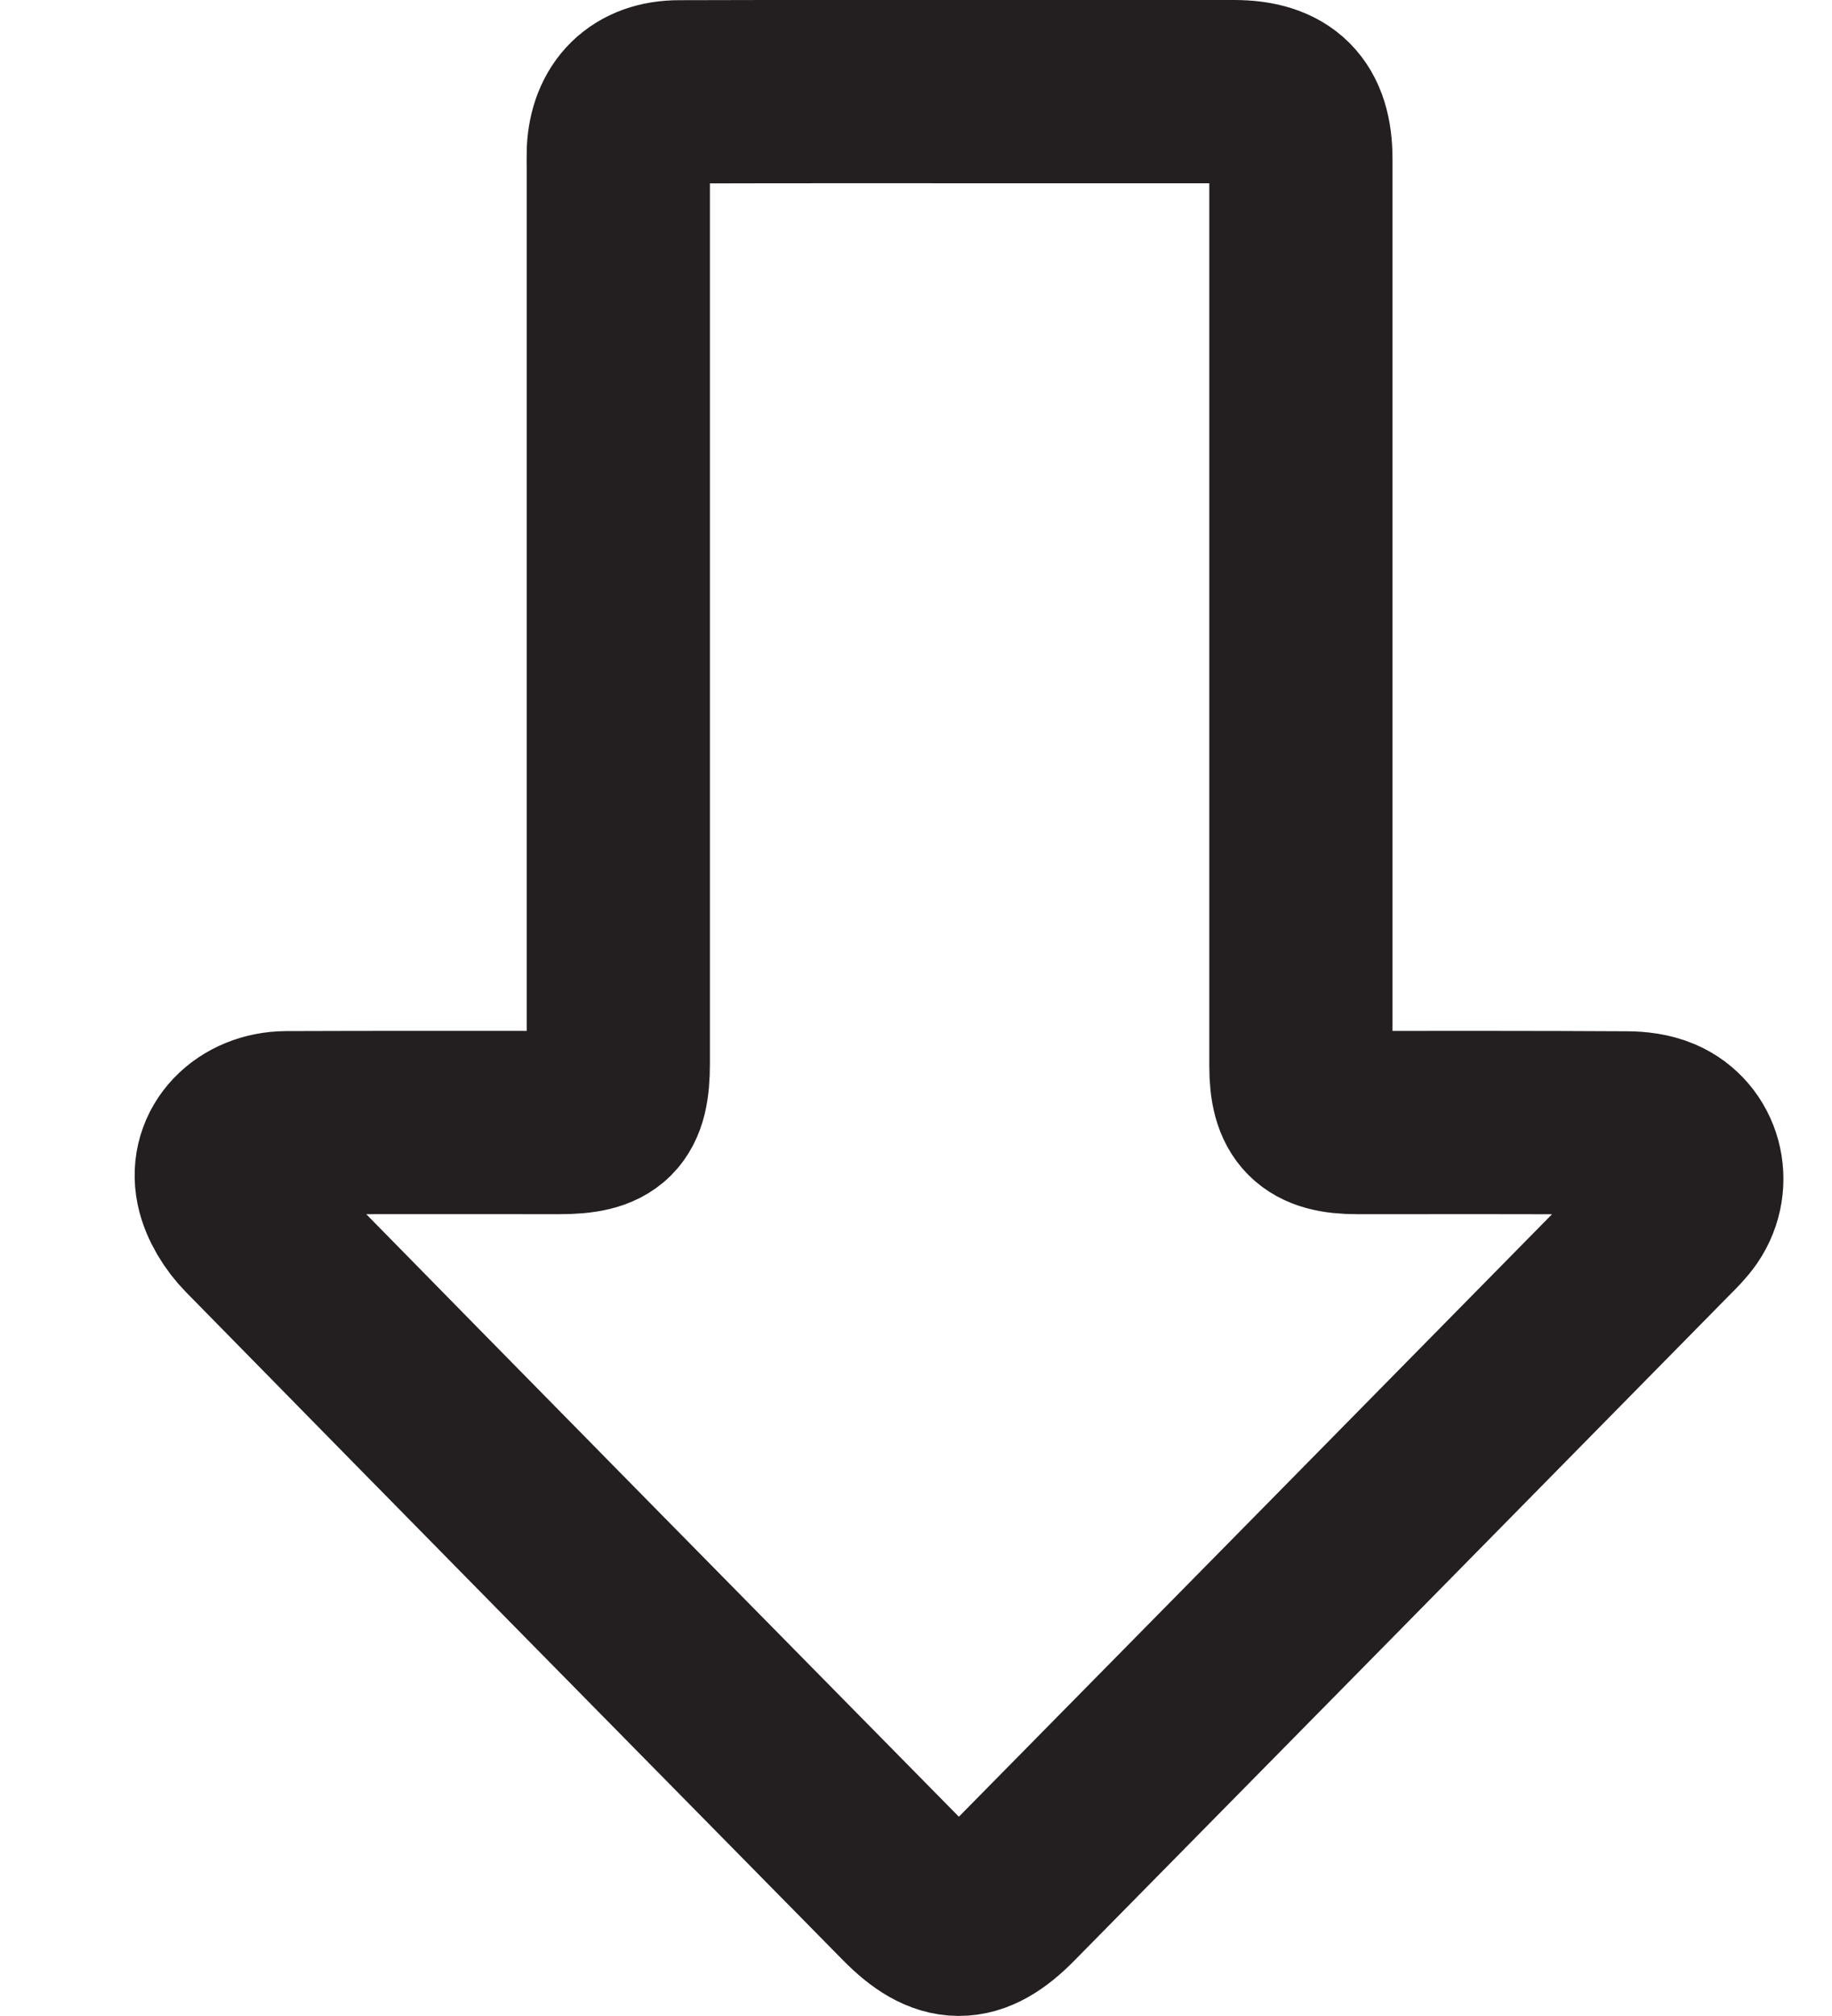 <svg xmlns="http://www.w3.org/2000/svg" width="10" height="11" viewBox="0 0 10 11" fill="none"><path d="M7.101 3.337C7.101 4.164 7.101 4.99 7.101 5.817C7.101 6.048 7.178 6.125 7.407 6.125C7.898 6.125 8.388 6.124 8.879 6.127C8.938 6.127 9.002 6.135 9.056 6.158C9.231 6.233 9.288 6.45 9.18 6.609C9.154 6.646 9.122 6.678 9.09 6.71C7.896 7.923 6.702 9.136 5.507 10.348C5.307 10.551 5.16 10.55 4.959 10.346C3.763 9.132 2.566 7.917 1.372 6.7C1.312 6.639 1.258 6.553 1.241 6.471C1.202 6.283 1.356 6.127 1.564 6.126C2.06 6.124 2.557 6.125 3.054 6.125C3.307 6.125 3.375 6.058 3.375 5.804C3.375 4.177 3.375 2.55 3.375 0.923C3.375 0.89 3.374 0.857 3.375 0.825C3.385 0.62 3.505 0.501 3.707 0.501C4.335 0.499 4.963 0.5 5.591 0.5C5.973 0.5 6.354 0.5 6.735 0.5C6.988 0.5 7.101 0.613 7.101 0.867C7.101 1.69 7.101 2.514 7.101 3.337V3.337Z" stroke="#231F20" stroke-miterlimit="10"></path></svg>
